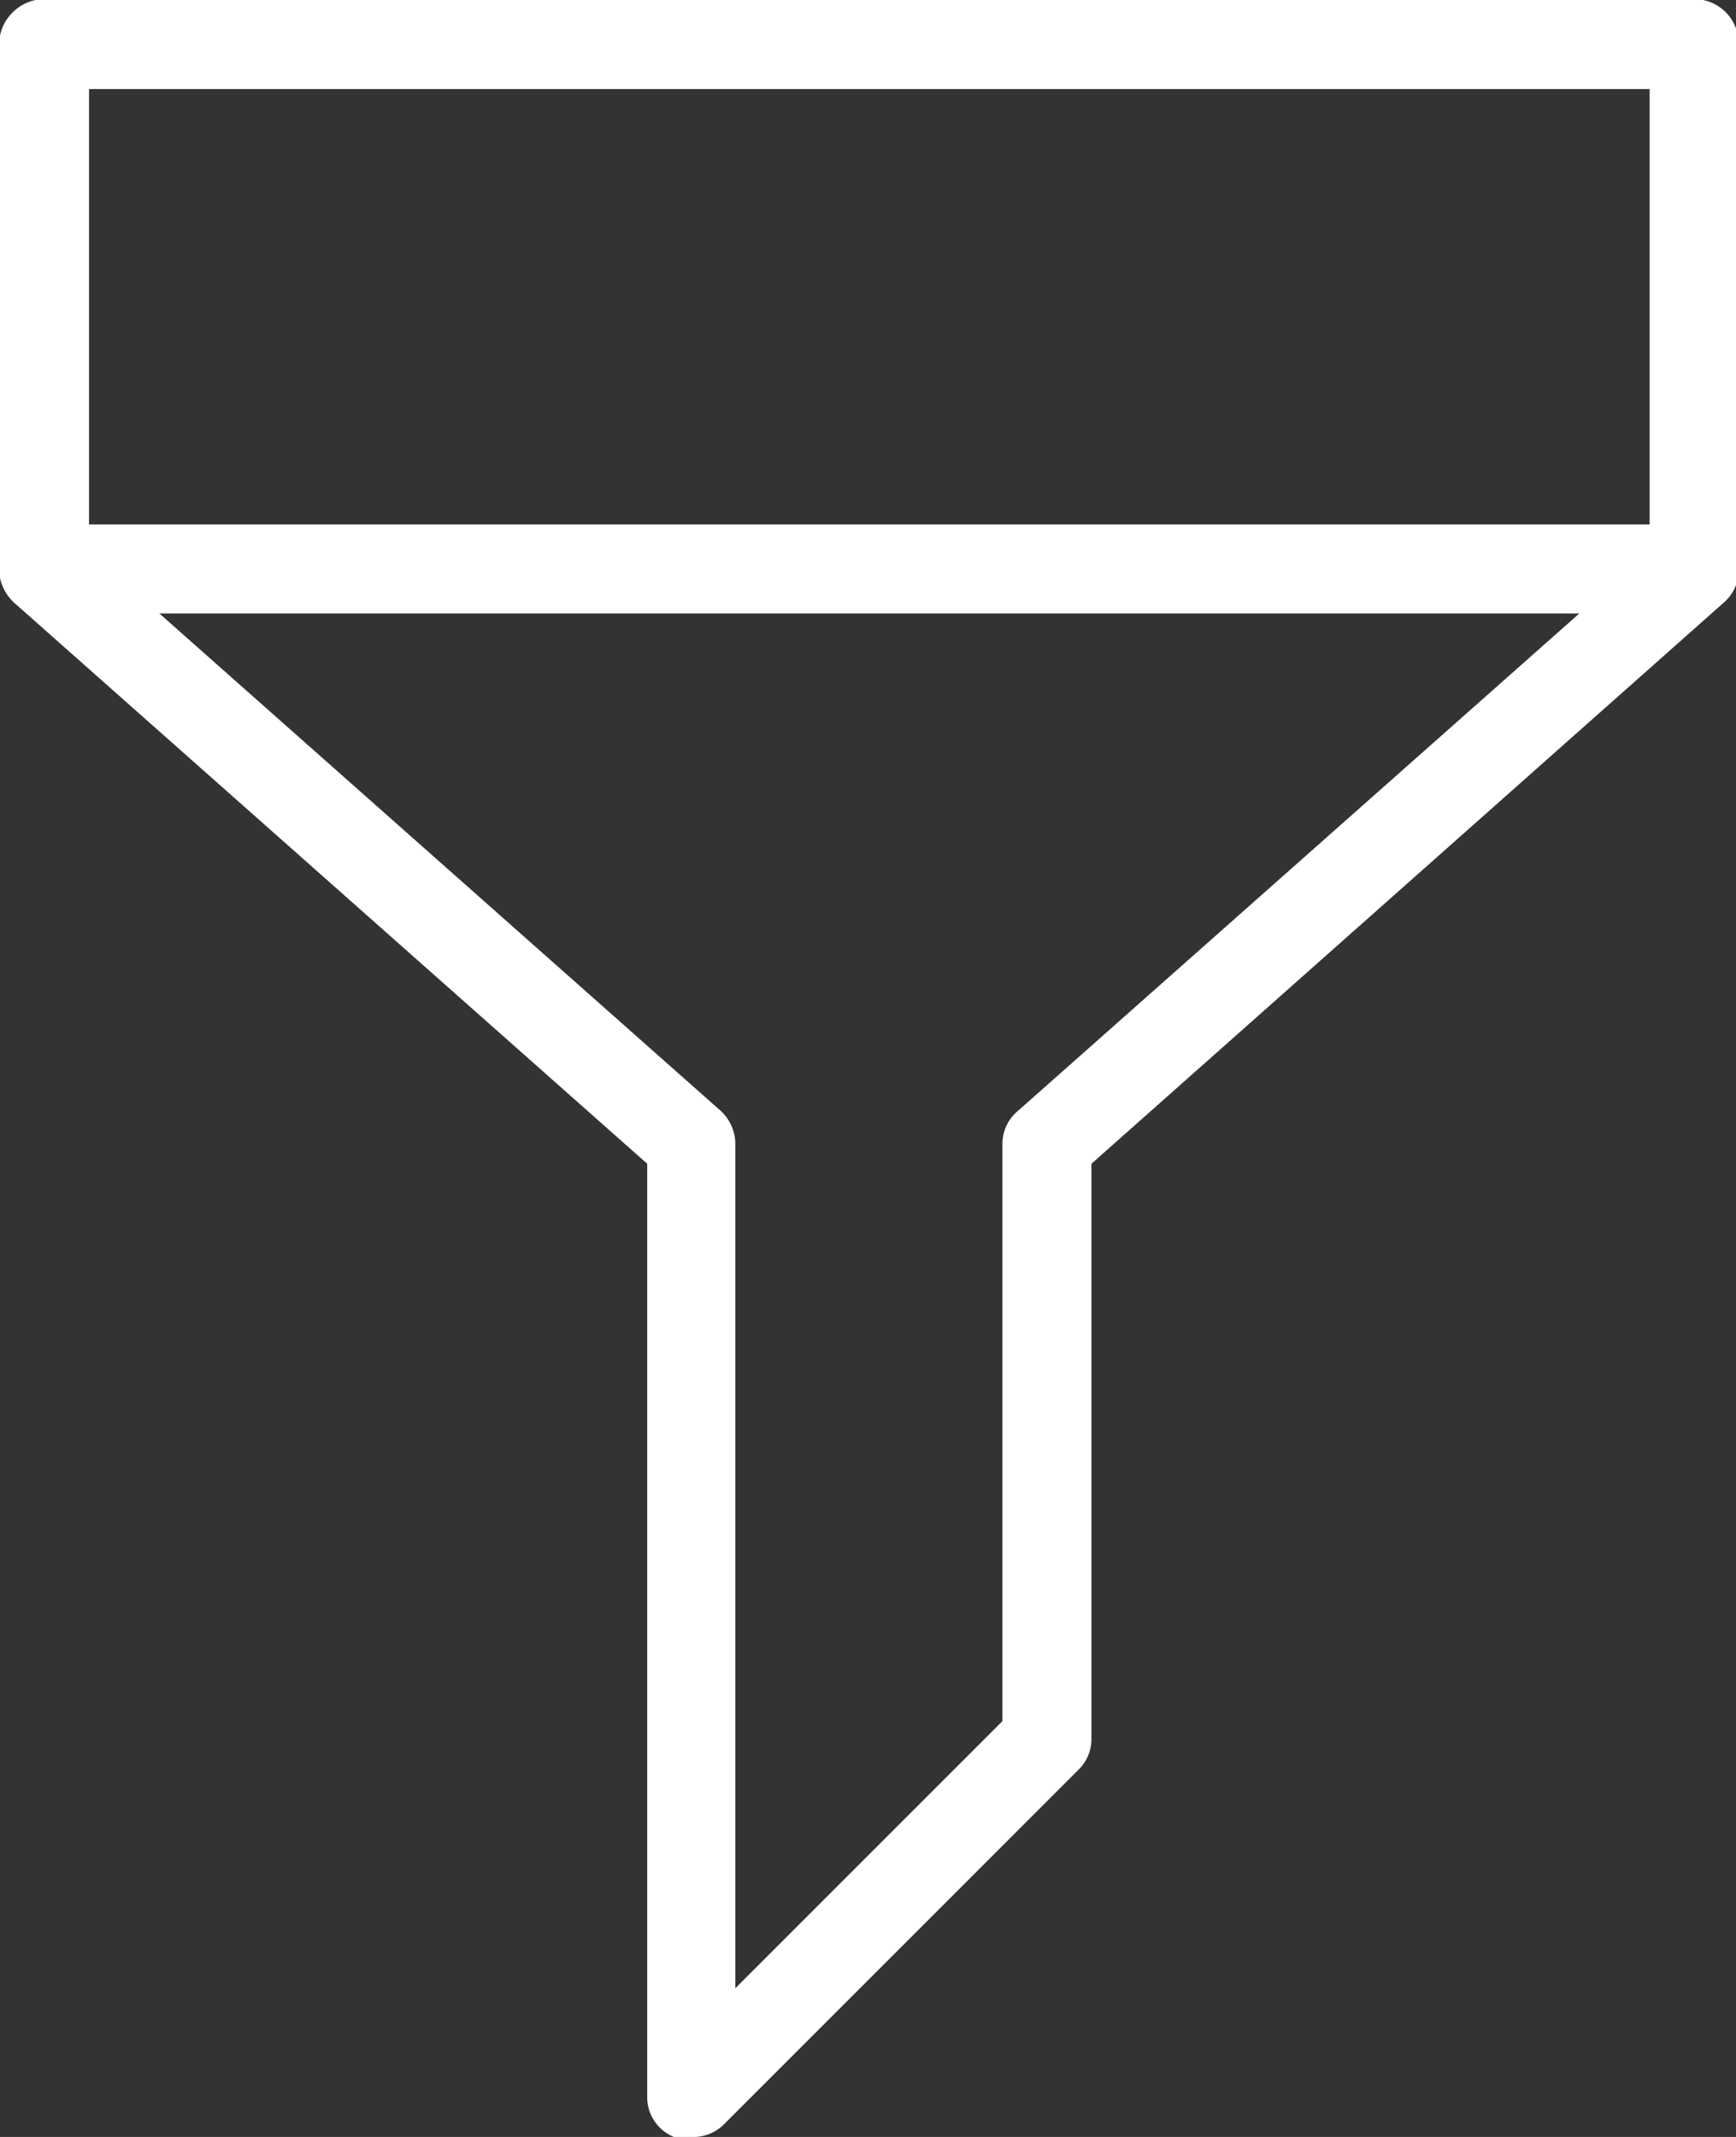 <svg xmlns="http://www.w3.org/2000/svg" viewBox="0 0 19.5 24"><rect x="0" y="0" width="19.5" height="24" fill="#333333" stroke="none"/><defs><style>.cls-1{fill:#FFF;}</style></defs><g id="レイヤー_2" data-name="レイヤー 2"><g id="Layer_2" data-name="Layer 2"><path class="cls-1" d="M7.76,24a.41.41,0,0,1-.19,0,.48.48,0,0,1-.3-.45V13.07L.16,6.77A.5.5,0,0,1,0,6.41V.49a.49.49,0,0,1,1,0v5.7l7.1,6.29a.51.51,0,0,1,.16.37v9.48l3-3V12.85a.48.48,0,0,1,.17-.37l7.1-6.29V.49a.49.49,0,0,1,1,0V6.41a.48.48,0,0,1-.17.36l-7.1,6.3v6.46a.48.48,0,0,1-.14.34l-4,4A.49.49,0,0,1,7.76,24Z"/><path class="cls-1" d="M19,1H.49a.49.49,0,0,1,0-1H19a.49.49,0,1,1,0,1Z"/><path class="cls-1" d="M19,6.89H.49a.49.49,0,1,1,0-1H19a.49.49,0,1,1,0,1Z"/></g></g></svg>